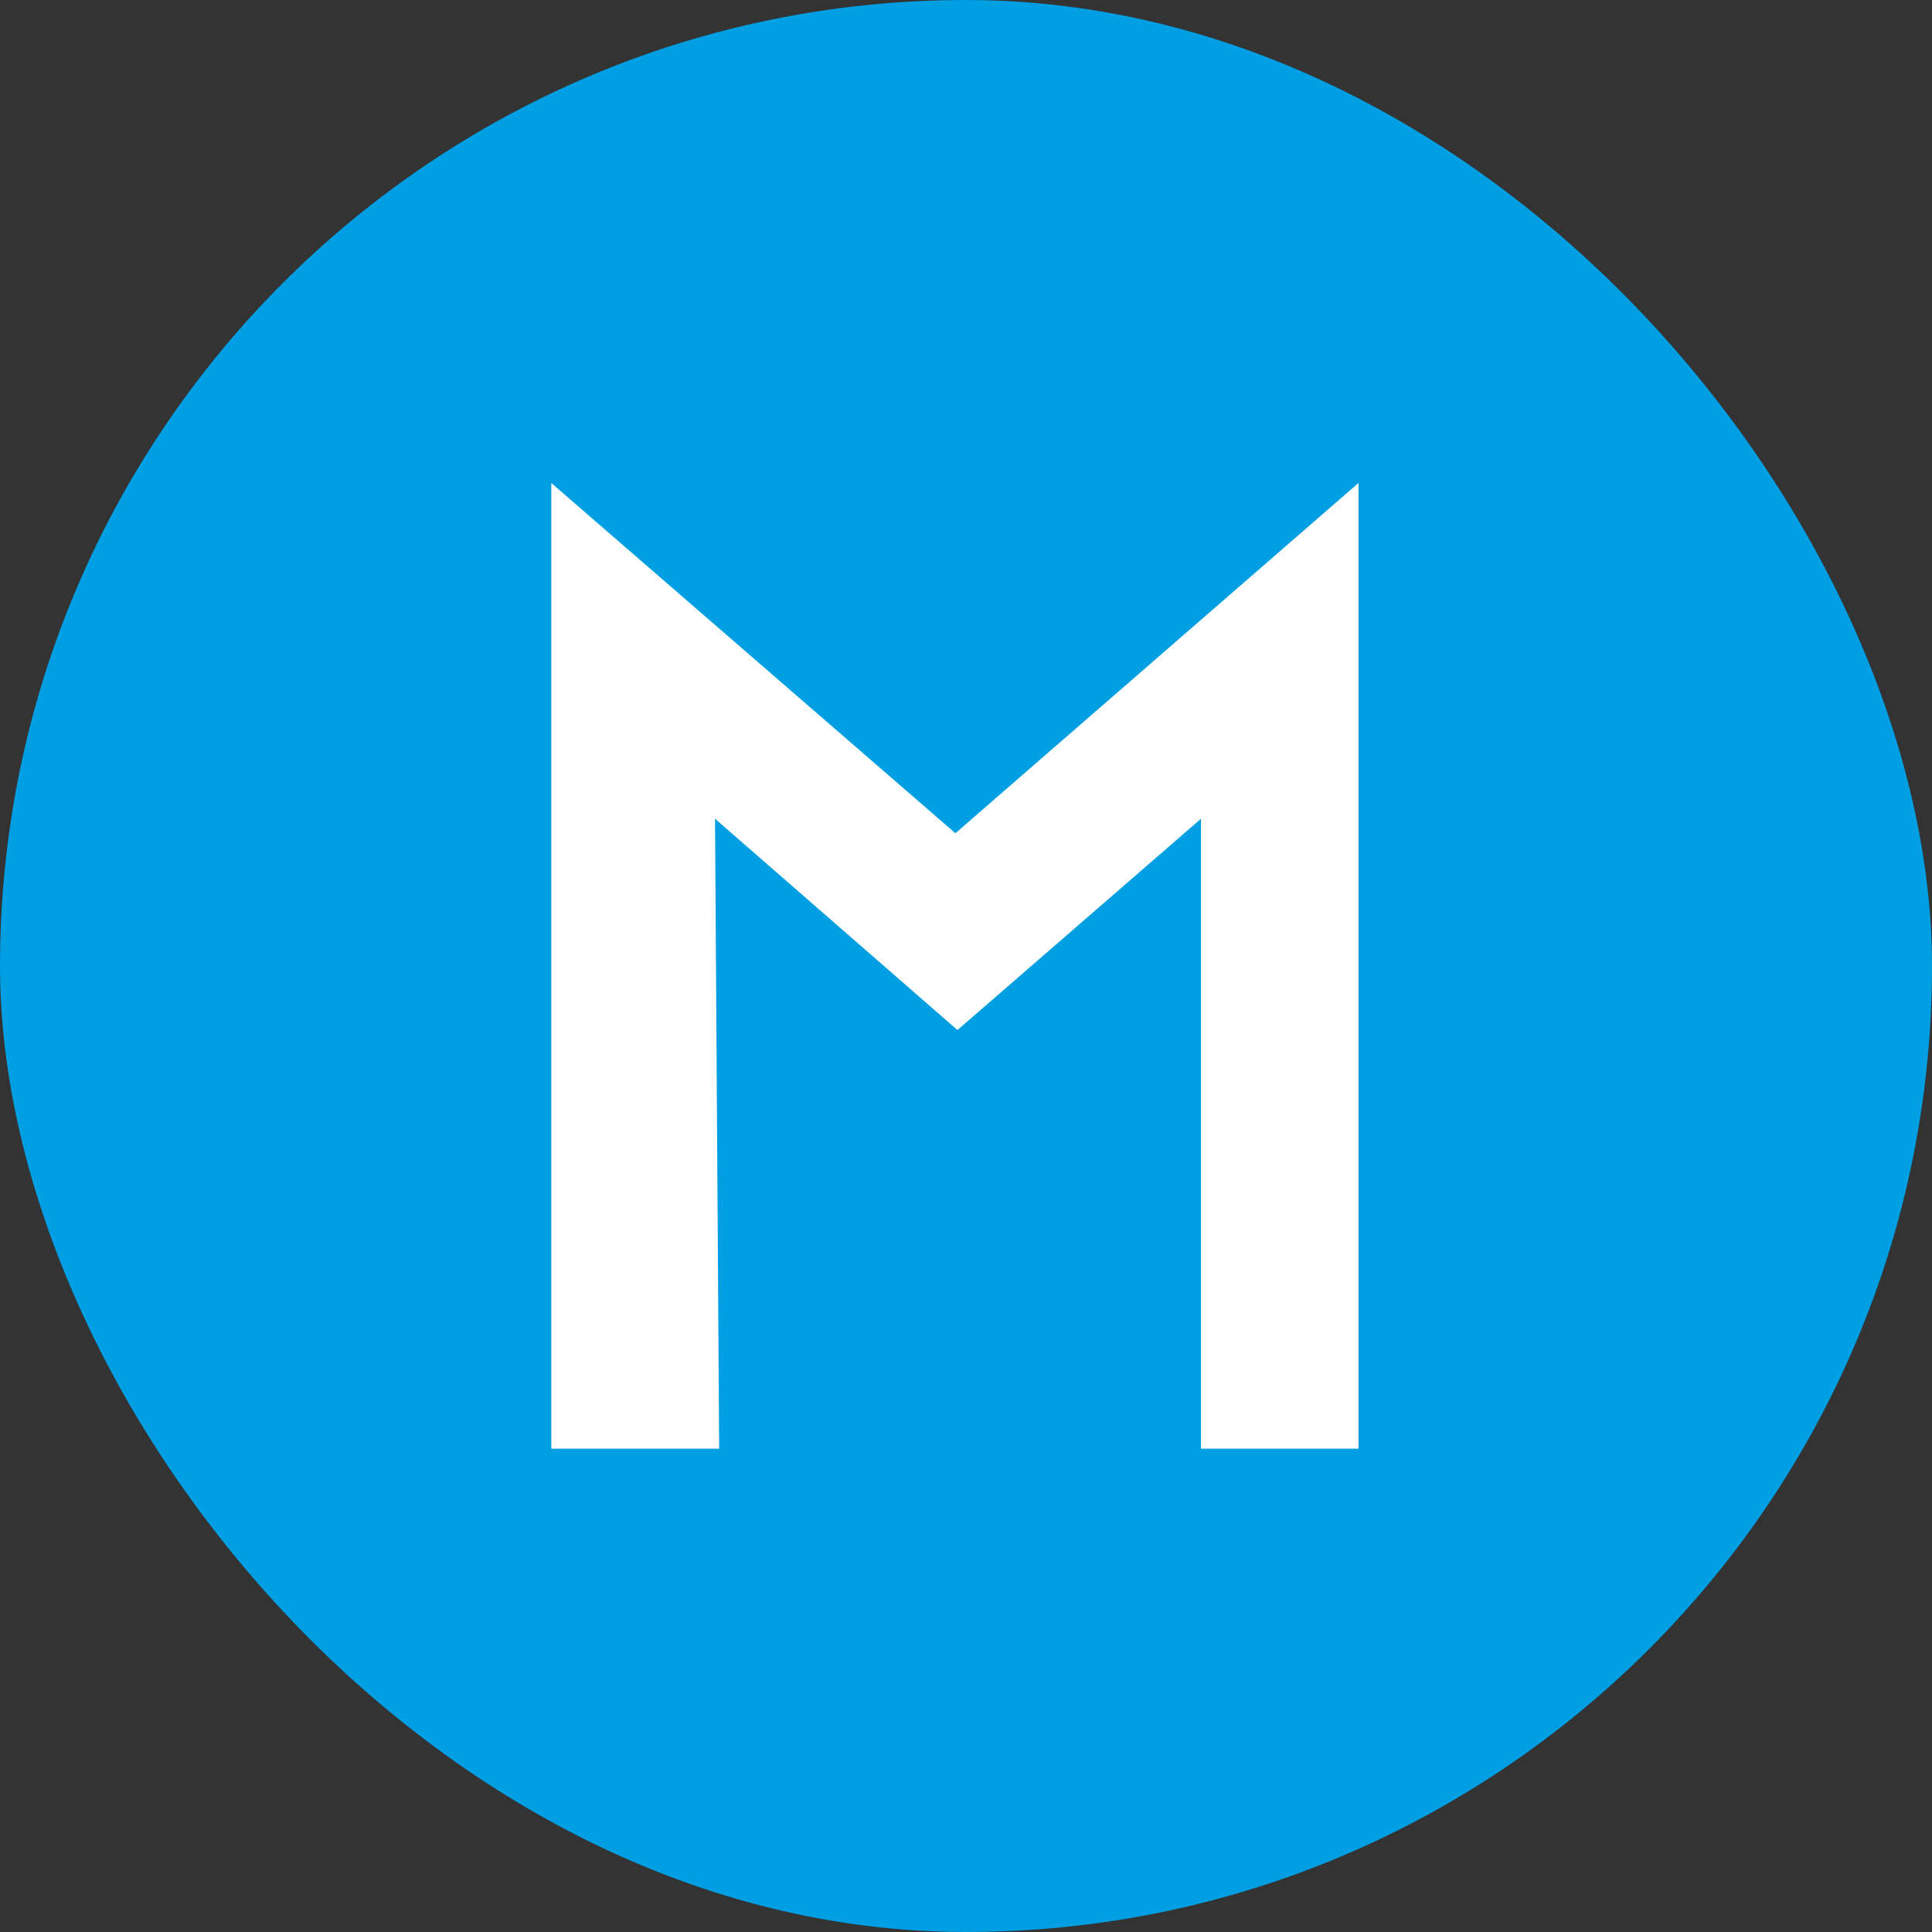 <svg xmlns="http://www.w3.org/2000/svg" version="1.1" xmlns:xlink="http://www.w3.org/1999/xlink" xmlns:svgjs="http://svgjs.dev/svgjs" width="1000" height="1000"><rect width="100%" height="100%" fill="#333333" stroke="none"/><style>
    #light-icon {
      display: inline;
    }
    #dark-icon {
      display: none;
    }

    @media (prefers-color-scheme: dark) {
      #light-icon {
        display: none;
      }
      #dark-icon {
        display: inline;
      }
    }
  </style><g id="light-icon"><svg xmlns="http://www.w3.org/2000/svg" version="1.1" xmlns:xlink="http://www.w3.org/1999/xlink" xmlns:svgjs="http://svgjs.dev/svgjs" width="1000" height="1000"><g clip-path="url(#SvgjsClipPath1126)"><rect width="1000" height="1000" fill="#009fe3"></rect><g transform="matrix(1.42,0,0,1.42,255.682,250)"><svg xmlns="http://www.w3.org/2000/svg" version="1.1" xmlns:xlink="http://www.w3.org/1999/xlink" xmlns:svgjs="http://svgjs.dev/svgjs" width="344" height="352"><svg xmlns="http://www.w3.org/2000/svg" width="344" height="352" viewBox="0 0 344 352">
  <g id="Group_5013" data-name="Group 5013" transform="translate(-1210 -355)">
    <path id="Path_40106" data-name="Path 40106" d="M0,0H344V344H0Z" transform="translate(1210 355)" fill="rgba(0,159,227,0)"></path>
    <path id="Path_40080" data-name="Path 40080" d="M147.3,127.9,0,.237v352H61.19l-1.512-229.62,88.368,77.019,88.77-77.019v229.62h57.4V.237Z" transform="translate(1230.892 354.763)" fill="#fff"></path>
  </g>
</svg></svg></g></g><defs><clipPath id="SvgjsClipPath1126"><rect width="1000" height="1000" x="0" y="0" rx="500" ry="500"></rect></clipPath></defs></svg></g><g id="dark-icon"><svg xmlns="http://www.w3.org/2000/svg" version="1.1" xmlns:xlink="http://www.w3.org/1999/xlink" xmlns:svgjs="http://svgjs.dev/svgjs" width="1000" height="1000"><g clip-path="url(#SvgjsClipPath1127)"><rect width="1000" height="1000" fill="#009fe3"></rect><g transform="matrix(1.42,0,0,1.42,255.682,250)"><svg xmlns="http://www.w3.org/2000/svg" version="1.1" xmlns:xlink="http://www.w3.org/1999/xlink" xmlns:svgjs="http://svgjs.dev/svgjs" width="344" height="352"><svg xmlns="http://www.w3.org/2000/svg" width="344" height="352" viewBox="0 0 344 352">
  <g id="Group_5013" data-name="Group 5013" transform="translate(-1210 -355)">
    <path id="Path_40106" data-name="Path 40106" d="M0,0H344V344H0Z" transform="translate(1210 355)" fill="rgba(0,159,227,0)"></path>
    <path id="Path_40080" data-name="Path 40080" d="M147.3,127.9,0,.237v352H61.19l-1.512-229.62,88.368,77.019,88.77-77.019v229.62h57.4V.237Z" transform="translate(1230.892 354.763)" fill="#fff"></path>
  </g>
</svg></svg></g></g><defs><clipPath id="SvgjsClipPath1127"><rect width="1000" height="1000" x="0" y="0" rx="500" ry="500"></rect></clipPath></defs></svg></g></svg>